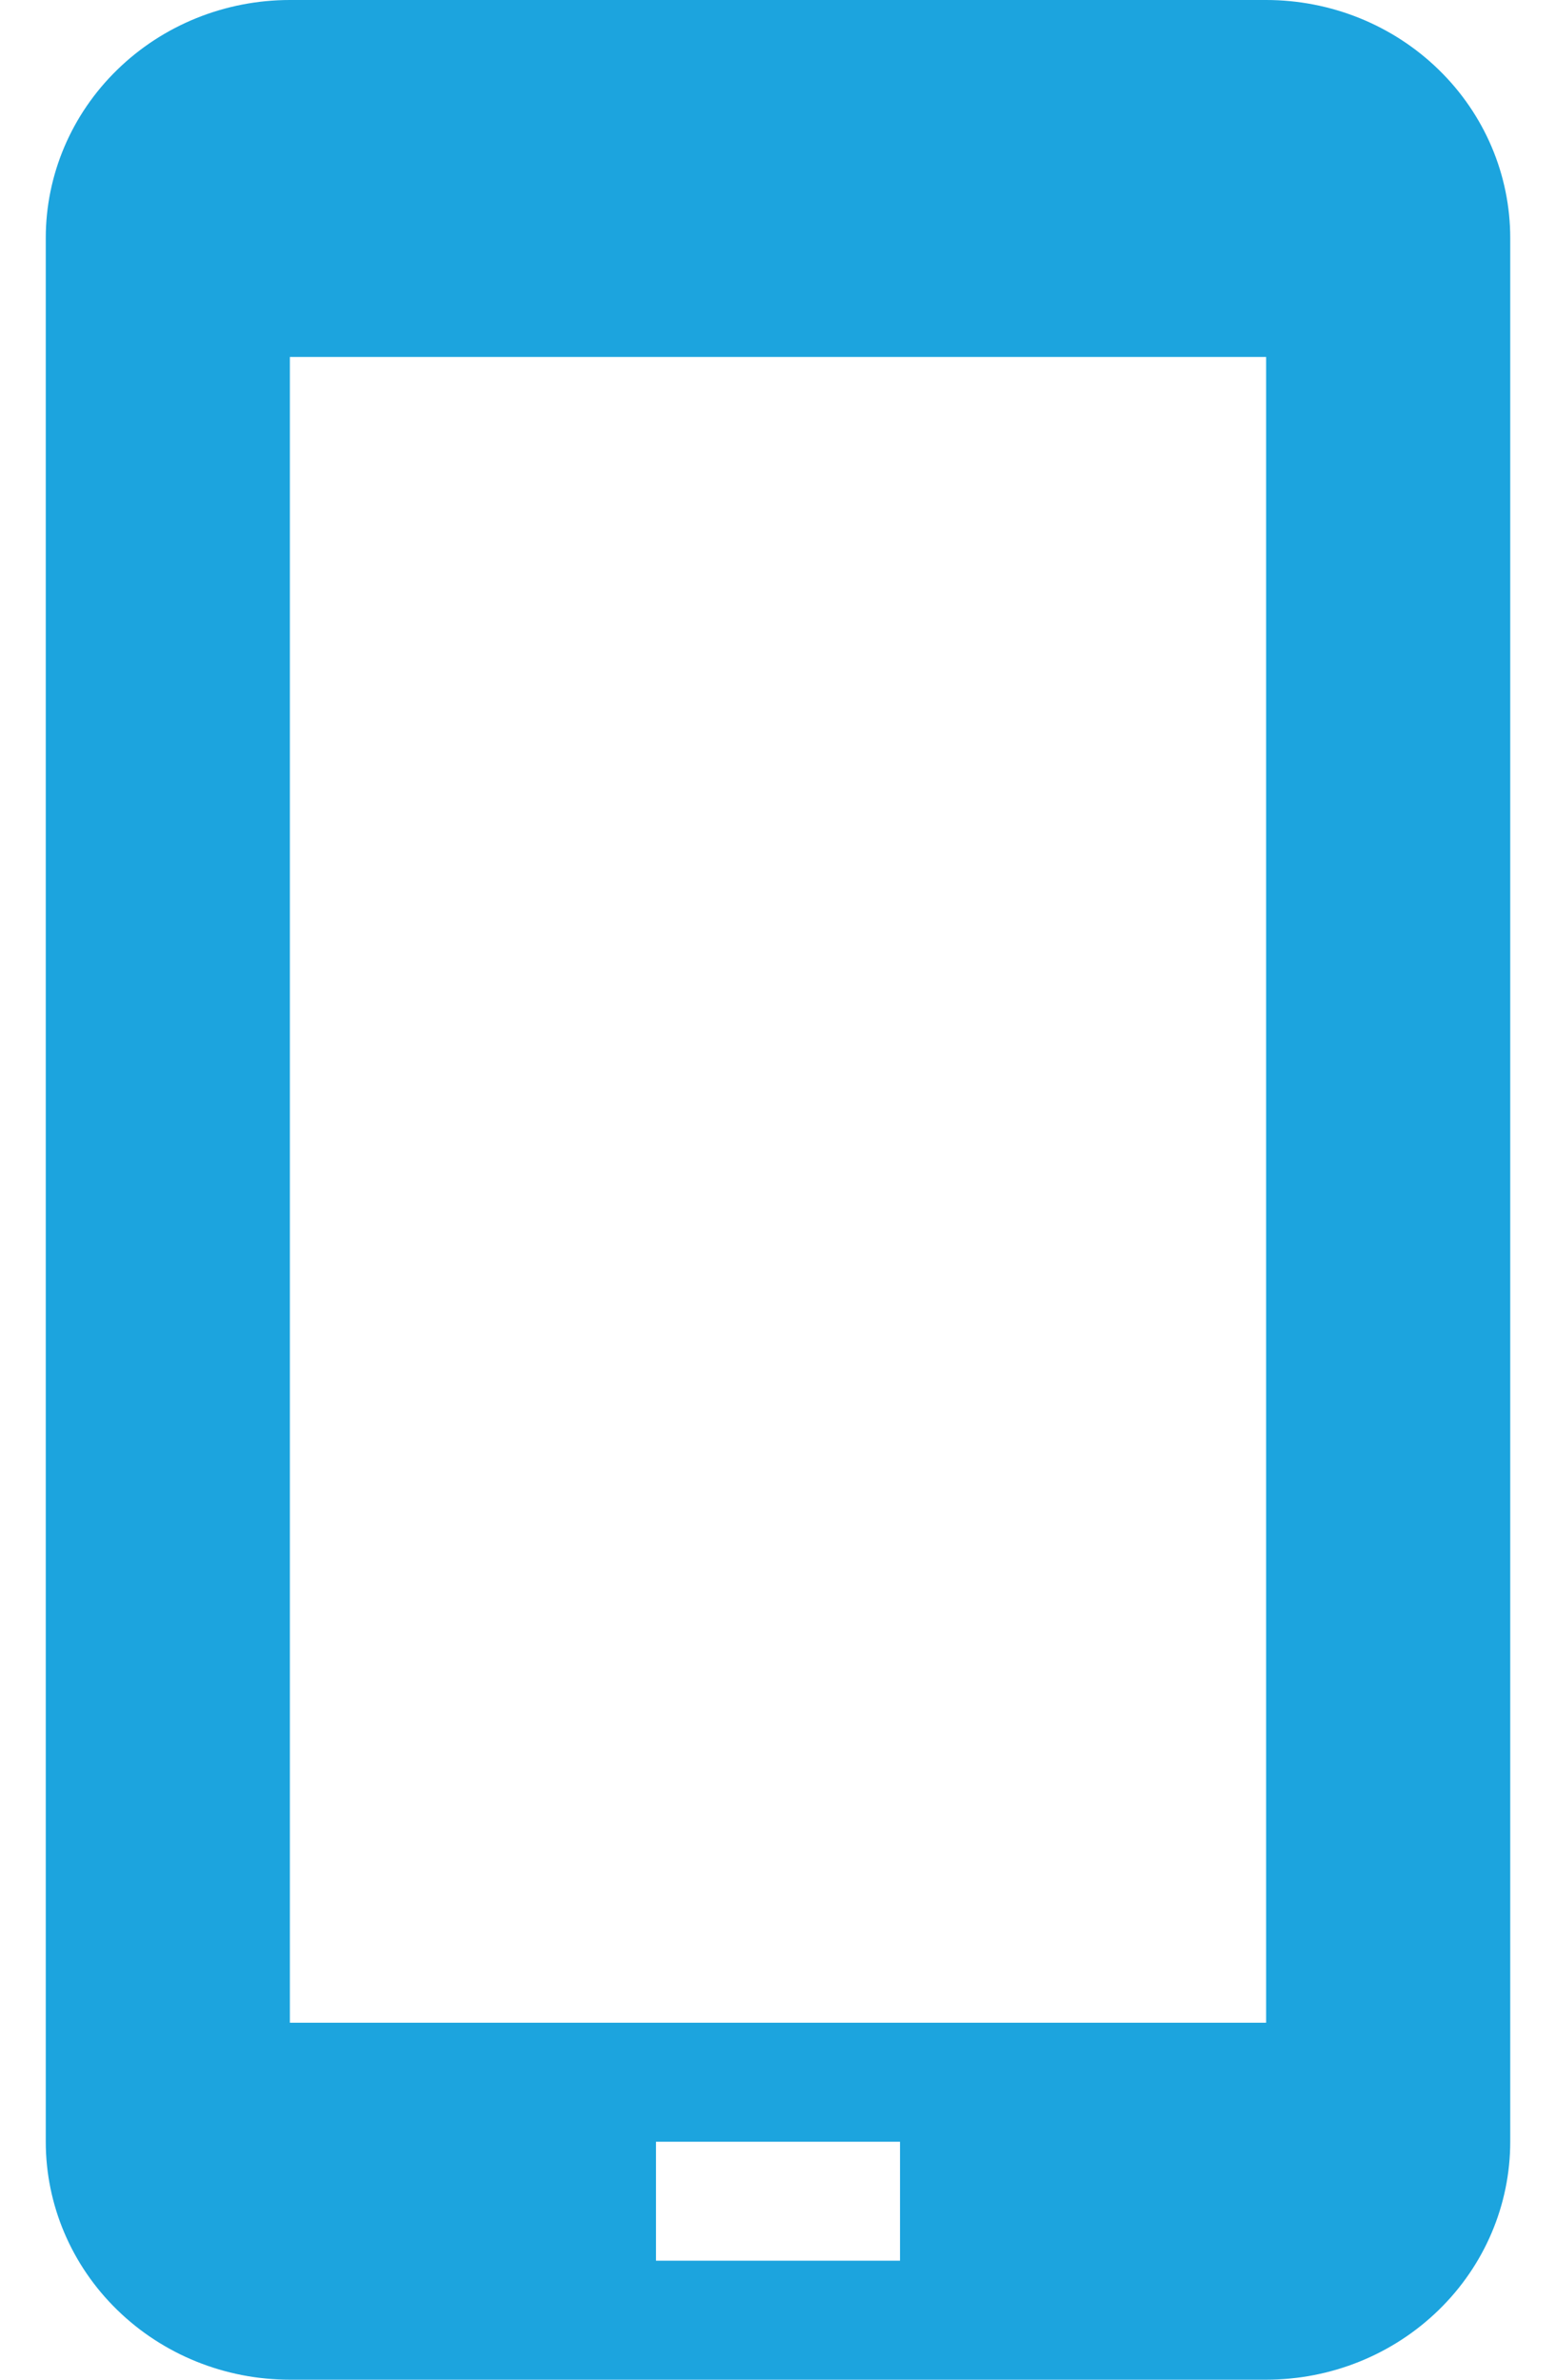 <svg width="17" height="26" viewBox="0 0 17 26" fill="none" xmlns="http://www.w3.org/2000/svg">
<path d="M13.833 0H3.167C2.459 0 1.781 0.274 1.281 0.762C0.781 1.249 0.5 1.91 0.5 2.6V23.4C0.5 24.09 0.781 24.751 1.281 25.238C1.781 25.726 2.459 26 3.167 26H13.833C14.541 26 15.219 25.726 15.719 25.238C16.219 24.751 16.5 24.09 16.5 23.4V2.6C16.5 1.91 16.219 1.249 15.719 0.762C15.219 0.274 14.541 0 13.833 0ZM9.833 24.7H7.167V23.4H9.833V24.7ZM13.833 22.1H3.167V3.9H13.833V22.1Z" fill="#1CA4DE"/>
</svg>
